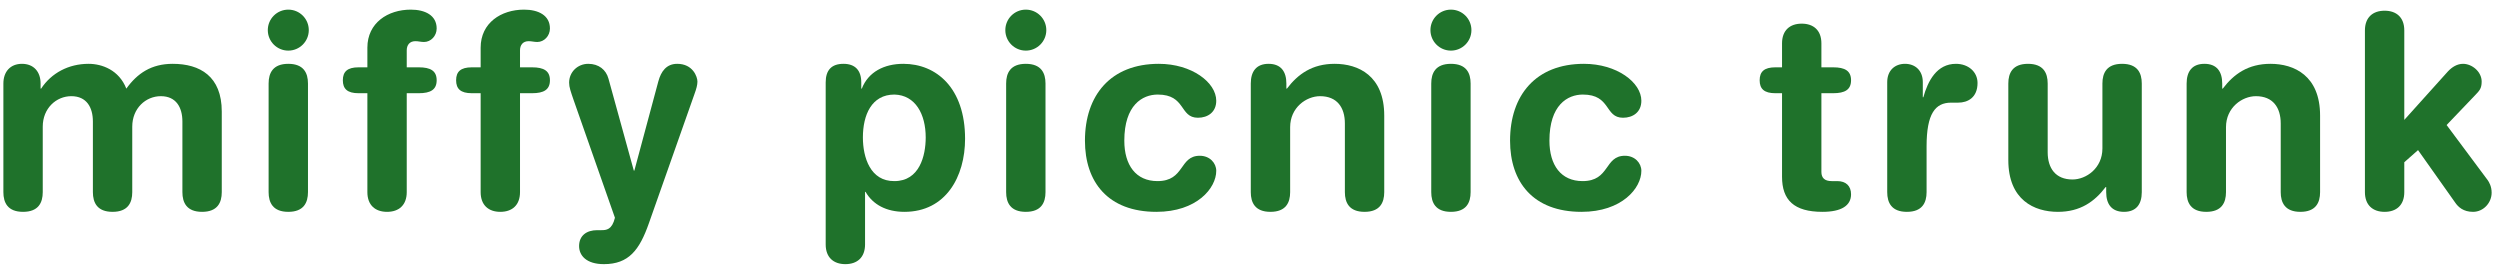 <svg width="204" height="22" viewBox="0 0 204 22" fill="none" xmlns="http://www.w3.org/2000/svg">
<path d="M192.978 15.68V2.48C192.978 1.424 193.616 0.874 194.584 0.874C195.552 0.874 196.19 1.424 196.19 2.48V9.784L199.754 5.824C200.084 5.472 200.502 5.208 200.986 5.208C201.712 5.208 202.504 5.846 202.504 6.66C202.504 7.232 202.306 7.408 202.02 7.716L199.644 10.202L202.988 14.69C203.098 14.844 203.318 15.196 203.318 15.724C203.318 16.538 202.658 17.286 201.8 17.286C201.008 17.286 200.59 16.89 200.348 16.538L197.312 12.248L196.19 13.238V15.68C196.19 16.736 195.552 17.286 194.584 17.286C193.616 17.286 192.978 16.736 192.978 15.68Z" fill="#1F722B"/>
<path d="M178.429 15.68V6.814C178.429 5.846 178.869 5.208 179.881 5.208C180.893 5.208 181.333 5.846 181.333 6.814V7.232H181.377C182.279 6.044 183.445 5.208 185.271 5.208C187.207 5.208 189.319 6.176 189.319 9.432V15.68C189.319 16.538 188.967 17.286 187.713 17.286C186.459 17.286 186.107 16.538 186.107 15.68V10.07C186.107 8.772 185.469 7.848 184.083 7.848C182.961 7.848 181.641 8.772 181.641 10.378V15.68C181.641 16.538 181.289 17.286 180.035 17.286C178.781 17.286 178.429 16.538 178.429 15.68Z" fill="#1F722B"/>
<path d="M174.769 6.814V15.68C174.769 16.648 174.329 17.286 173.317 17.286C172.305 17.286 171.865 16.648 171.865 15.68V15.262H171.821C170.919 16.45 169.753 17.286 167.927 17.286C165.991 17.286 163.879 16.318 163.879 13.062V6.814C163.879 5.956 164.231 5.208 165.485 5.208C166.739 5.208 167.091 5.956 167.091 6.814V12.424C167.091 13.722 167.729 14.646 169.115 14.646C170.237 14.646 171.557 13.722 171.557 12.116V6.814C171.557 5.956 171.909 5.208 173.163 5.208C174.417 5.208 174.769 5.956 174.769 6.814Z" fill="#1F722B"/>
<path d="M153.997 15.68V6.704C153.997 5.736 154.635 5.208 155.449 5.208C156.263 5.208 156.901 5.736 156.901 6.704V7.936H156.945C157.319 6.594 158.045 5.208 159.607 5.208C160.619 5.208 161.367 5.868 161.367 6.77C161.367 7.958 160.575 8.376 159.783 8.376H159.211C157.913 8.376 157.209 9.278 157.209 11.94V15.68C157.209 16.538 156.857 17.286 155.603 17.286C154.349 17.286 153.997 16.538 153.997 15.68Z" fill="#1F722B"/>
<path d="M145.414 14.426V7.606H144.864C143.962 7.606 143.588 7.254 143.588 6.55C143.588 5.846 143.962 5.494 144.864 5.494H145.414V3.536C145.414 2.48 146.052 1.93 147.02 1.93C147.988 1.93 148.626 2.48 148.626 3.536V5.494H149.594C150.54 5.494 151.046 5.78 151.046 6.55C151.046 7.32 150.54 7.606 149.594 7.606H148.626V14.03C148.626 14.514 148.89 14.778 149.462 14.778H149.924C150.628 14.778 151.046 15.174 151.046 15.856C151.046 16.78 150.254 17.286 148.714 17.286C146.382 17.286 145.414 16.318 145.414 14.426Z" fill="#1F722B"/>
<path d="M123.221 11.478C123.221 7.782 125.311 5.208 129.249 5.208C131.933 5.208 133.935 6.726 133.935 8.222C133.935 9.146 133.253 9.608 132.439 9.608C130.921 9.608 131.471 7.716 129.161 7.716C127.907 7.716 126.433 8.574 126.433 11.478C126.433 13.48 127.379 14.778 129.139 14.778C131.383 14.778 130.899 12.71 132.593 12.71C133.407 12.71 133.935 13.304 133.935 13.942C133.935 15.35 132.351 17.286 129.051 17.286C125.091 17.286 123.221 14.844 123.221 11.478Z" fill="#1F722B"/>
<path d="M116.79 15.68V6.814C116.79 5.956 117.142 5.208 118.396 5.208C119.65 5.208 120.002 5.956 120.002 6.814V15.68C120.002 16.538 119.65 17.286 118.396 17.286C117.142 17.286 116.79 16.538 116.79 15.68ZM116.724 2.458C116.724 1.534 117.472 0.786 118.396 0.786C119.32 0.786 120.068 1.534 120.068 2.458C120.068 3.382 119.32 4.13 118.396 4.13C117.472 4.13 116.724 3.382 116.724 2.458Z" fill="#1F722B"/>
<path d="M102.064 15.68V6.814C102.064 5.846 102.504 5.208 103.516 5.208C104.528 5.208 104.968 5.846 104.968 6.814V7.232H105.012C105.914 6.044 107.08 5.208 108.906 5.208C110.842 5.208 112.954 6.176 112.954 9.432V15.68C112.954 16.538 112.602 17.286 111.348 17.286C110.094 17.286 109.742 16.538 109.742 15.68V10.07C109.742 8.772 109.104 7.848 107.718 7.848C106.596 7.848 105.276 8.772 105.276 10.378V15.68C105.276 16.538 104.924 17.286 103.67 17.286C102.416 17.286 102.064 16.538 102.064 15.68Z" fill="#1F722B"/>
<path d="M88.532 11.478C88.532 7.782 90.622 5.208 94.56 5.208C97.244 5.208 99.246 6.726 99.246 8.222C99.246 9.146 98.564 9.608 97.75 9.608C96.232 9.608 96.782 7.716 94.472 7.716C93.218 7.716 91.744 8.574 91.744 11.478C91.744 13.48 92.69 14.778 94.45 14.778C96.694 14.778 96.21 12.71 97.904 12.71C98.718 12.71 99.246 13.304 99.246 13.942C99.246 15.35 97.662 17.286 94.362 17.286C90.402 17.286 88.532 14.844 88.532 11.478Z" fill="#1F722B"/>
<path d="M82.101 15.68V6.814C82.101 5.956 82.453 5.208 83.707 5.208C84.961 5.208 85.313 5.956 85.313 6.814V15.68C85.313 16.538 84.961 17.286 83.707 17.286C82.453 17.286 82.101 16.538 82.101 15.68ZM82.035 2.458C82.035 1.534 82.783 0.786 83.707 0.786C84.631 0.786 85.379 1.534 85.379 2.458C85.379 3.382 84.631 4.13 83.707 4.13C82.783 4.13 82.035 3.382 82.035 2.458Z" fill="#1F722B"/>
<path d="M67.376 19.948V6.726C67.376 5.736 67.838 5.208 68.828 5.208C69.774 5.208 70.28 5.736 70.28 6.726V7.232H70.324C70.852 5.868 72.15 5.208 73.712 5.208C76.396 5.208 78.75 7.166 78.75 11.324C78.75 14.404 77.188 17.286 73.8 17.286C72.326 17.286 71.226 16.692 70.632 15.658H70.588V19.948C70.588 21.004 69.95 21.554 68.982 21.554C68.014 21.554 67.376 21.004 67.376 19.948ZM75.538 11.214C75.538 9.322 74.702 7.76 72.986 7.716C71.116 7.716 70.412 9.388 70.412 11.214C70.412 12.864 71.028 14.8 72.986 14.778C75.032 14.778 75.538 12.71 75.538 11.214Z" fill="#1F722B"/>
<path d="M49.651 6.418L51.719 13.92H51.764L53.721 6.638C53.941 5.824 54.382 5.208 55.261 5.208C56.538 5.208 56.911 6.264 56.911 6.66C56.911 6.924 56.824 7.254 56.669 7.672L52.952 18.21C52.181 20.41 51.301 21.554 49.278 21.554C47.847 21.554 47.254 20.85 47.254 20.08C47.254 19.222 47.87 18.782 48.727 18.782H49.057C49.475 18.782 49.938 18.76 50.179 17.77L46.836 8.244C46.572 7.474 46.44 7.122 46.44 6.748C46.44 5.868 47.144 5.208 48.002 5.208C48.859 5.208 49.453 5.692 49.651 6.418Z" fill="#1F722B"/>
<path d="M39.221 15.68V7.606H38.495C37.593 7.606 37.219 7.254 37.219 6.55C37.219 5.846 37.593 5.494 38.495 5.494H39.221V3.888C39.221 1.864 40.893 0.786 42.763 0.786C43.929 0.786 44.875 1.248 44.875 2.326C44.875 2.92 44.413 3.426 43.841 3.426C43.599 3.426 43.379 3.36 43.137 3.36C42.675 3.36 42.433 3.668 42.433 4.108V5.494H43.423C44.369 5.494 44.875 5.78 44.875 6.55C44.875 7.32 44.369 7.606 43.423 7.606H42.433V15.68C42.433 16.736 41.795 17.286 40.827 17.286C39.859 17.286 39.221 16.736 39.221 15.68Z" fill="#1F722B"/>
<path d="M29.978 15.68V7.606H29.252C28.35 7.606 27.976 7.254 27.976 6.55C27.976 5.846 28.35 5.494 29.252 5.494H29.978V3.888C29.978 1.864 31.65 0.786 33.52 0.786C34.686 0.786 35.632 1.248 35.632 2.326C35.632 2.92 35.17 3.426 34.598 3.426C34.356 3.426 34.136 3.36 33.894 3.36C33.432 3.36 33.19 3.668 33.19 4.108V5.494H34.18C35.126 5.494 35.632 5.78 35.632 6.55C35.632 7.32 35.126 7.606 34.18 7.606H33.19V15.68C33.19 16.736 32.552 17.286 31.584 17.286C30.616 17.286 29.978 16.736 29.978 15.68Z" fill="#1F722B"/>
<path d="M21.919 15.68V6.814C21.919 5.956 22.271 5.208 23.525 5.208C24.779 5.208 25.131 5.956 25.131 6.814V15.68C25.131 16.538 24.779 17.286 23.525 17.286C22.271 17.286 21.919 16.538 21.919 15.68ZM21.853 2.458C21.853 1.534 22.601 0.786 23.525 0.786C24.449 0.786 25.197 1.534 25.197 2.458C25.197 3.382 24.449 4.13 23.525 4.13C22.601 4.13 21.853 3.382 21.853 2.458Z" fill="#1F722B"/>
<path d="M0.276 15.68V6.814C0.276 5.846 0.848 5.208 1.794 5.208C2.74 5.208 3.312 5.846 3.312 6.814V7.232H3.356C4.192 5.956 5.6 5.208 7.228 5.208C8.328 5.208 9.714 5.714 10.308 7.232C11.21 5.978 12.354 5.208 14.092 5.208C16.314 5.208 18.096 6.22 18.096 9.102V15.68C18.096 16.538 17.744 17.286 16.49 17.286C15.236 17.286 14.884 16.538 14.884 15.68V9.916C14.884 8.772 14.378 7.848 13.124 7.848C11.892 7.848 10.792 8.838 10.792 10.334V15.68C10.792 16.538 10.44 17.286 9.186 17.286C7.932 17.286 7.58 16.538 7.58 15.68V9.916C7.58 8.772 7.074 7.848 5.82 7.848C4.588 7.848 3.488 8.838 3.488 10.334V15.68C3.488 16.538 3.136 17.286 1.882 17.286C0.628 17.286 0.276 16.538 0.276 15.68Z" fill="#1F722B"/>
</svg>
